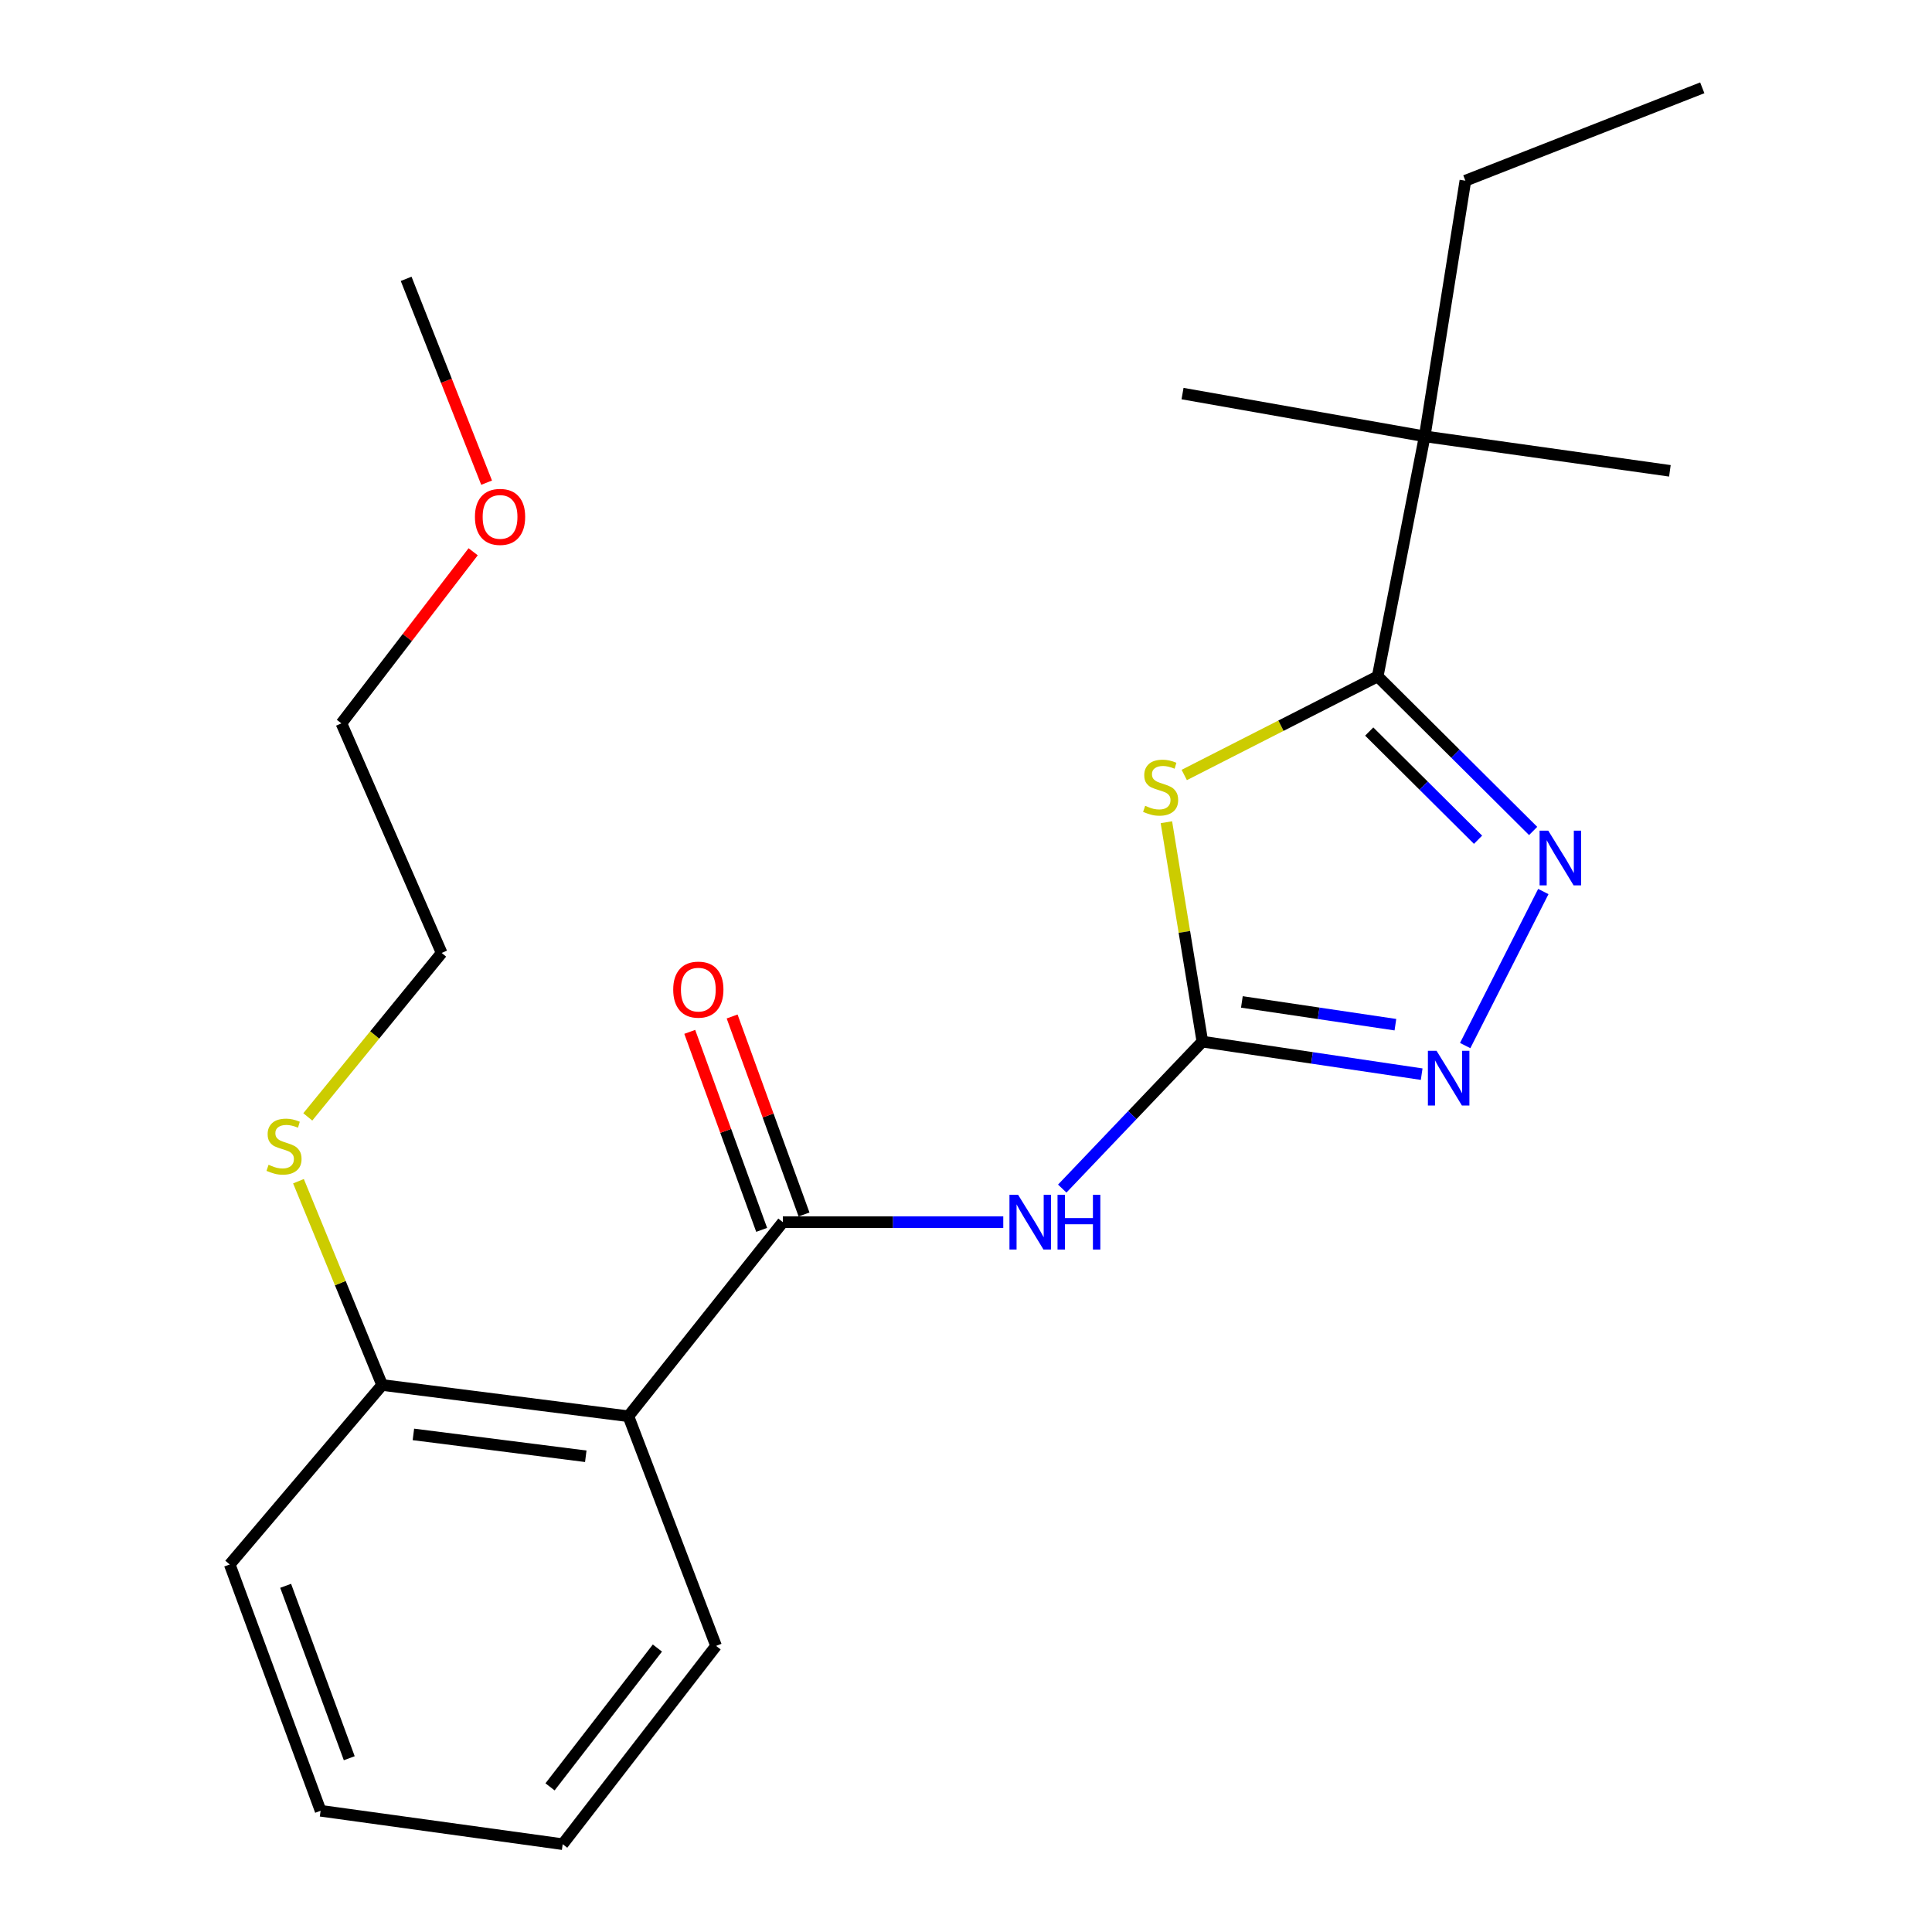 <?xml version='1.0' encoding='iso-8859-1'?>
<svg version='1.1' baseProfile='full'
              xmlns='http://www.w3.org/2000/svg'
                      xmlns:rdkit='http://www.rdkit.org/xml'
                      xmlns:xlink='http://www.w3.org/1999/xlink'
                  xml:space='preserve'
width='1000px' height='1000px' viewBox='0 0 1000 1000'>
<!-- END OF HEADER -->
<rect style='opacity:1.0;fill:#FFFFFF;stroke:none' width='1000' height='1000' x='0' y='0'> </rect>
<path class='bond-0' d='M 603.724,425.583 L 613.033,482.363' style='fill:none;fill-rule:evenodd;stroke:#CCCC00;stroke-width:6px;stroke-linecap:butt;stroke-linejoin:miter;stroke-opacity:1' />
<path class='bond-0' d='M 613.033,482.363 L 622.343,539.144' style='fill:none;fill-rule:evenodd;stroke:#000000;stroke-width:6px;stroke-linecap:butt;stroke-linejoin:miter;stroke-opacity:1' />
<path class='bond-1' d='M 612.969,401.13 L 663.028,375.615' style='fill:none;fill-rule:evenodd;stroke:#CCCC00;stroke-width:6px;stroke-linecap:butt;stroke-linejoin:miter;stroke-opacity:1' />
<path class='bond-1' d='M 663.028,375.615 L 713.086,350.101' style='fill:none;fill-rule:evenodd;stroke:#000000;stroke-width:6px;stroke-linecap:butt;stroke-linejoin:miter;stroke-opacity:1' />
<path class='bond-4' d='M 622.343,539.144 L 586.078,577.176' style='fill:none;fill-rule:evenodd;stroke:#000000;stroke-width:6px;stroke-linecap:butt;stroke-linejoin:miter;stroke-opacity:1' />
<path class='bond-4' d='M 586.078,577.176 L 549.813,615.208' style='fill:none;fill-rule:evenodd;stroke:#0000FF;stroke-width:6px;stroke-linecap:butt;stroke-linejoin:miter;stroke-opacity:1' />
<path class='bond-5' d='M 622.343,539.144 L 679.1,547.563' style='fill:none;fill-rule:evenodd;stroke:#000000;stroke-width:6px;stroke-linecap:butt;stroke-linejoin:miter;stroke-opacity:1' />
<path class='bond-5' d='M 679.1,547.563 L 735.857,555.983' style='fill:none;fill-rule:evenodd;stroke:#0000FF;stroke-width:6px;stroke-linecap:butt;stroke-linejoin:miter;stroke-opacity:1' />
<path class='bond-5' d='M 642.794,518.591 L 682.524,524.485' style='fill:none;fill-rule:evenodd;stroke:#000000;stroke-width:6px;stroke-linecap:butt;stroke-linejoin:miter;stroke-opacity:1' />
<path class='bond-5' d='M 682.524,524.485 L 722.254,530.379' style='fill:none;fill-rule:evenodd;stroke:#0000FF;stroke-width:6px;stroke-linecap:butt;stroke-linejoin:miter;stroke-opacity:1' />
<path class='bond-2' d='M 713.086,350.101 L 753.32,390.103' style='fill:none;fill-rule:evenodd;stroke:#000000;stroke-width:6px;stroke-linecap:butt;stroke-linejoin:miter;stroke-opacity:1' />
<path class='bond-2' d='M 753.32,390.103 L 793.554,430.105' style='fill:none;fill-rule:evenodd;stroke:#0000FF;stroke-width:6px;stroke-linecap:butt;stroke-linejoin:miter;stroke-opacity:1' />
<path class='bond-2' d='M 708.707,378.646 L 736.871,406.648' style='fill:none;fill-rule:evenodd;stroke:#000000;stroke-width:6px;stroke-linecap:butt;stroke-linejoin:miter;stroke-opacity:1' />
<path class='bond-2' d='M 736.871,406.648 L 765.035,434.649' style='fill:none;fill-rule:evenodd;stroke:#0000FF;stroke-width:6px;stroke-linecap:butt;stroke-linejoin:miter;stroke-opacity:1' />
<path class='bond-7' d='M 713.086,350.101 L 737.415,225.852' style='fill:none;fill-rule:evenodd;stroke:#000000;stroke-width:6px;stroke-linecap:butt;stroke-linejoin:miter;stroke-opacity:1' />
<path class='bond-23' d='M 798.824,461.452 L 758.376,541.186' style='fill:none;fill-rule:evenodd;stroke:#0000FF;stroke-width:6px;stroke-linecap:butt;stroke-linejoin:miter;stroke-opacity:1' />
<path class='bond-3' d='M 405.2,632.596 L 462.246,632.596' style='fill:none;fill-rule:evenodd;stroke:#000000;stroke-width:6px;stroke-linecap:butt;stroke-linejoin:miter;stroke-opacity:1' />
<path class='bond-3' d='M 462.246,632.596 L 519.292,632.596' style='fill:none;fill-rule:evenodd;stroke:#0000FF;stroke-width:6px;stroke-linecap:butt;stroke-linejoin:miter;stroke-opacity:1' />
<path class='bond-6' d='M 405.2,632.596 L 325.254,733.047' style='fill:none;fill-rule:evenodd;stroke:#000000;stroke-width:6px;stroke-linecap:butt;stroke-linejoin:miter;stroke-opacity:1' />
<path class='bond-9' d='M 416.164,628.614 L 397.554,577.37' style='fill:none;fill-rule:evenodd;stroke:#000000;stroke-width:6px;stroke-linecap:butt;stroke-linejoin:miter;stroke-opacity:1' />
<path class='bond-9' d='M 397.554,577.37 L 378.944,526.127' style='fill:none;fill-rule:evenodd;stroke:#FF0000;stroke-width:6px;stroke-linecap:butt;stroke-linejoin:miter;stroke-opacity:1' />
<path class='bond-9' d='M 394.235,636.578 L 375.625,585.334' style='fill:none;fill-rule:evenodd;stroke:#000000;stroke-width:6px;stroke-linecap:butt;stroke-linejoin:miter;stroke-opacity:1' />
<path class='bond-9' d='M 375.625,585.334 L 357.014,534.091' style='fill:none;fill-rule:evenodd;stroke:#FF0000;stroke-width:6px;stroke-linecap:butt;stroke-linejoin:miter;stroke-opacity:1' />
<path class='bond-8' d='M 325.254,733.047 L 197.791,716.871' style='fill:none;fill-rule:evenodd;stroke:#000000;stroke-width:6px;stroke-linecap:butt;stroke-linejoin:miter;stroke-opacity:1' />
<path class='bond-8' d='M 303.197,753.766 L 213.973,742.443' style='fill:none;fill-rule:evenodd;stroke:#000000;stroke-width:6px;stroke-linecap:butt;stroke-linejoin:miter;stroke-opacity:1' />
<path class='bond-11' d='M 325.254,733.047 L 370.632,851.904' style='fill:none;fill-rule:evenodd;stroke:#000000;stroke-width:6px;stroke-linecap:butt;stroke-linejoin:miter;stroke-opacity:1' />
<path class='bond-12' d='M 737.415,225.852 L 758.477,93.529' style='fill:none;fill-rule:evenodd;stroke:#000000;stroke-width:6px;stroke-linecap:butt;stroke-linejoin:miter;stroke-opacity:1' />
<path class='bond-14' d='M 737.415,225.852 L 864.334,243.7' style='fill:none;fill-rule:evenodd;stroke:#000000;stroke-width:6px;stroke-linecap:butt;stroke-linejoin:miter;stroke-opacity:1' />
<path class='bond-15' d='M 737.415,225.852 L 612.078,203.714' style='fill:none;fill-rule:evenodd;stroke:#000000;stroke-width:6px;stroke-linecap:butt;stroke-linejoin:miter;stroke-opacity:1' />
<path class='bond-10' d='M 197.791,716.871 L 176.14,664.131' style='fill:none;fill-rule:evenodd;stroke:#000000;stroke-width:6px;stroke-linecap:butt;stroke-linejoin:miter;stroke-opacity:1' />
<path class='bond-10' d='M 176.14,664.131 L 154.489,611.39' style='fill:none;fill-rule:evenodd;stroke:#CCCC00;stroke-width:6px;stroke-linecap:butt;stroke-linejoin:miter;stroke-opacity:1' />
<path class='bond-16' d='M 197.791,716.871 L 118.907,809.766' style='fill:none;fill-rule:evenodd;stroke:#000000;stroke-width:6px;stroke-linecap:butt;stroke-linejoin:miter;stroke-opacity:1' />
<path class='bond-17' d='M 159.313,578.098 L 193.956,535.673' style='fill:none;fill-rule:evenodd;stroke:#CCCC00;stroke-width:6px;stroke-linecap:butt;stroke-linejoin:miter;stroke-opacity:1' />
<path class='bond-17' d='M 193.956,535.673 L 228.6,493.247' style='fill:none;fill-rule:evenodd;stroke:#000000;stroke-width:6px;stroke-linecap:butt;stroke-linejoin:miter;stroke-opacity:1' />
<path class='bond-20' d='M 370.632,851.904 L 291.243,954.545' style='fill:none;fill-rule:evenodd;stroke:#000000;stroke-width:6px;stroke-linecap:butt;stroke-linejoin:miter;stroke-opacity:1' />
<path class='bond-20' d='M 340.269,853.026 L 284.696,924.875' style='fill:none;fill-rule:evenodd;stroke:#000000;stroke-width:6px;stroke-linecap:butt;stroke-linejoin:miter;stroke-opacity:1' />
<path class='bond-21' d='M 758.477,93.529 L 881.093,45.455' style='fill:none;fill-rule:evenodd;stroke:#000000;stroke-width:6px;stroke-linecap:butt;stroke-linejoin:miter;stroke-opacity:1' />
<path class='bond-13' d='M 244.906,285.589 L 210.81,329.996' style='fill:none;fill-rule:evenodd;stroke:#FF0000;stroke-width:6px;stroke-linecap:butt;stroke-linejoin:miter;stroke-opacity:1' />
<path class='bond-13' d='M 210.81,329.996 L 176.715,374.403' style='fill:none;fill-rule:evenodd;stroke:#000000;stroke-width:6px;stroke-linecap:butt;stroke-linejoin:miter;stroke-opacity:1' />
<path class='bond-19' d='M 251.867,249.829 L 231.044,197.077' style='fill:none;fill-rule:evenodd;stroke:#FF0000;stroke-width:6px;stroke-linecap:butt;stroke-linejoin:miter;stroke-opacity:1' />
<path class='bond-19' d='M 231.044,197.077 L 210.221,144.325' style='fill:none;fill-rule:evenodd;stroke:#000000;stroke-width:6px;stroke-linecap:butt;stroke-linejoin:miter;stroke-opacity:1' />
<path class='bond-24' d='M 118.907,809.766 L 165.944,937.255' style='fill:none;fill-rule:evenodd;stroke:#000000;stroke-width:6px;stroke-linecap:butt;stroke-linejoin:miter;stroke-opacity:1' />
<path class='bond-24' d='M 147.851,820.814 L 180.777,910.056' style='fill:none;fill-rule:evenodd;stroke:#000000;stroke-width:6px;stroke-linecap:butt;stroke-linejoin:miter;stroke-opacity:1' />
<path class='bond-18' d='M 228.6,493.247 L 176.715,374.403' style='fill:none;fill-rule:evenodd;stroke:#000000;stroke-width:6px;stroke-linecap:butt;stroke-linejoin:miter;stroke-opacity:1' />
<path class='bond-22' d='M 291.243,954.545 L 165.944,937.255' style='fill:none;fill-rule:evenodd;stroke:#000000;stroke-width:6px;stroke-linecap:butt;stroke-linejoin:miter;stroke-opacity:1' />
<path  class='atom-0' d='M 592.736 417.084
Q 593.056 417.204, 594.376 417.764
Q 595.696 418.324, 597.136 418.684
Q 598.616 419.004, 600.056 419.004
Q 602.736 419.004, 604.296 417.724
Q 605.856 416.404, 605.856 414.124
Q 605.856 412.564, 605.056 411.604
Q 604.296 410.644, 603.096 410.124
Q 601.896 409.604, 599.896 409.004
Q 597.376 408.244, 595.856 407.524
Q 594.376 406.804, 593.296 405.284
Q 592.256 403.764, 592.256 401.204
Q 592.256 397.644, 594.656 395.444
Q 597.096 393.244, 601.896 393.244
Q 605.176 393.244, 608.896 394.804
L 607.976 397.884
Q 604.576 396.484, 602.016 396.484
Q 599.256 396.484, 597.736 397.644
Q 596.216 398.764, 596.256 400.724
Q 596.256 402.244, 597.016 403.164
Q 597.816 404.084, 598.936 404.604
Q 600.096 405.124, 602.016 405.724
Q 604.576 406.524, 606.096 407.324
Q 607.616 408.124, 608.696 409.764
Q 609.816 411.364, 609.816 414.124
Q 609.816 418.044, 607.176 420.164
Q 604.576 422.244, 600.216 422.244
Q 597.696 422.244, 595.776 421.684
Q 593.896 421.164, 591.656 420.244
L 592.736 417.084
' fill='#CCCC00'/>
<path  class='atom-3' d='M 801.367 429.937
L 810.647 444.937
Q 811.567 446.417, 813.047 449.097
Q 814.527 451.777, 814.607 451.937
L 814.607 429.937
L 818.367 429.937
L 818.367 458.257
L 814.487 458.257
L 804.527 441.857
Q 803.367 439.937, 802.127 437.737
Q 800.927 435.537, 800.567 434.857
L 800.567 458.257
L 796.887 458.257
L 796.887 429.937
L 801.367 429.937
' fill='#0000FF'/>
<path  class='atom-5' d='M 526.973 618.436
L 536.253 633.436
Q 537.173 634.916, 538.653 637.596
Q 540.133 640.276, 540.213 640.436
L 540.213 618.436
L 543.973 618.436
L 543.973 646.756
L 540.093 646.756
L 530.133 630.356
Q 528.973 628.436, 527.733 626.236
Q 526.533 624.036, 526.173 623.356
L 526.173 646.756
L 522.493 646.756
L 522.493 618.436
L 526.973 618.436
' fill='#0000FF'/>
<path  class='atom-5' d='M 547.373 618.436
L 551.213 618.436
L 551.213 630.476
L 565.693 630.476
L 565.693 618.436
L 569.533 618.436
L 569.533 646.756
L 565.693 646.756
L 565.693 633.676
L 551.213 633.676
L 551.213 646.756
L 547.373 646.756
L 547.373 618.436
' fill='#0000FF'/>
<path  class='atom-6' d='M 743.559 543.894
L 752.839 558.894
Q 753.759 560.374, 755.239 563.054
Q 756.719 565.734, 756.799 565.894
L 756.799 543.894
L 760.559 543.894
L 760.559 572.214
L 756.679 572.214
L 746.719 555.814
Q 745.559 553.894, 744.319 551.694
Q 743.119 549.494, 742.759 548.814
L 742.759 572.214
L 739.079 572.214
L 739.079 543.894
L 743.559 543.894
' fill='#0000FF'/>
<path  class='atom-10' d='M 348.455 512.225
Q 348.455 505.425, 351.815 501.625
Q 355.175 497.825, 361.455 497.825
Q 367.735 497.825, 371.095 501.625
Q 374.455 505.425, 374.455 512.225
Q 374.455 519.105, 371.055 523.025
Q 367.655 526.905, 361.455 526.905
Q 355.215 526.905, 351.815 523.025
Q 348.455 519.145, 348.455 512.225
M 361.455 523.705
Q 365.775 523.705, 368.095 520.825
Q 370.455 517.905, 370.455 512.225
Q 370.455 506.665, 368.095 503.865
Q 365.775 501.025, 361.455 501.025
Q 357.135 501.025, 354.775 503.825
Q 352.455 506.625, 352.455 512.225
Q 352.455 517.945, 354.775 520.825
Q 357.135 523.705, 361.455 523.705
' fill='#FF0000'/>
<path  class='atom-11' d='M 139.008 602.887
Q 139.328 603.007, 140.648 603.567
Q 141.968 604.127, 143.408 604.487
Q 144.888 604.807, 146.328 604.807
Q 149.008 604.807, 150.568 603.527
Q 152.128 602.207, 152.128 599.927
Q 152.128 598.367, 151.328 597.407
Q 150.568 596.447, 149.368 595.927
Q 148.168 595.407, 146.168 594.807
Q 143.648 594.047, 142.128 593.327
Q 140.648 592.607, 139.568 591.087
Q 138.528 589.567, 138.528 587.007
Q 138.528 583.447, 140.928 581.247
Q 143.368 579.047, 148.168 579.047
Q 151.448 579.047, 155.168 580.607
L 154.248 583.687
Q 150.848 582.287, 148.288 582.287
Q 145.528 582.287, 144.008 583.447
Q 142.488 584.567, 142.528 586.527
Q 142.528 588.047, 143.288 588.967
Q 144.088 589.887, 145.208 590.407
Q 146.368 590.927, 148.288 591.527
Q 150.848 592.327, 152.368 593.127
Q 153.888 593.927, 154.968 595.567
Q 156.088 597.167, 156.088 599.927
Q 156.088 603.847, 153.448 605.967
Q 150.848 608.047, 146.488 608.047
Q 143.968 608.047, 142.048 607.487
Q 140.168 606.967, 137.928 606.047
L 139.008 602.887
' fill='#CCCC00'/>
<path  class='atom-14' d='M 245.826 267.538
Q 245.826 260.738, 249.186 256.938
Q 252.546 253.138, 258.826 253.138
Q 265.106 253.138, 268.466 256.938
Q 271.826 260.738, 271.826 267.538
Q 271.826 274.418, 268.426 278.338
Q 265.026 282.218, 258.826 282.218
Q 252.586 282.218, 249.186 278.338
Q 245.826 274.458, 245.826 267.538
M 258.826 279.018
Q 263.146 279.018, 265.466 276.138
Q 267.826 273.218, 267.826 267.538
Q 267.826 261.978, 265.466 259.178
Q 263.146 256.338, 258.826 256.338
Q 254.506 256.338, 252.146 259.138
Q 249.826 261.938, 249.826 267.538
Q 249.826 273.258, 252.146 276.138
Q 254.506 279.018, 258.826 279.018
' fill='#FF0000'/>
</svg>
